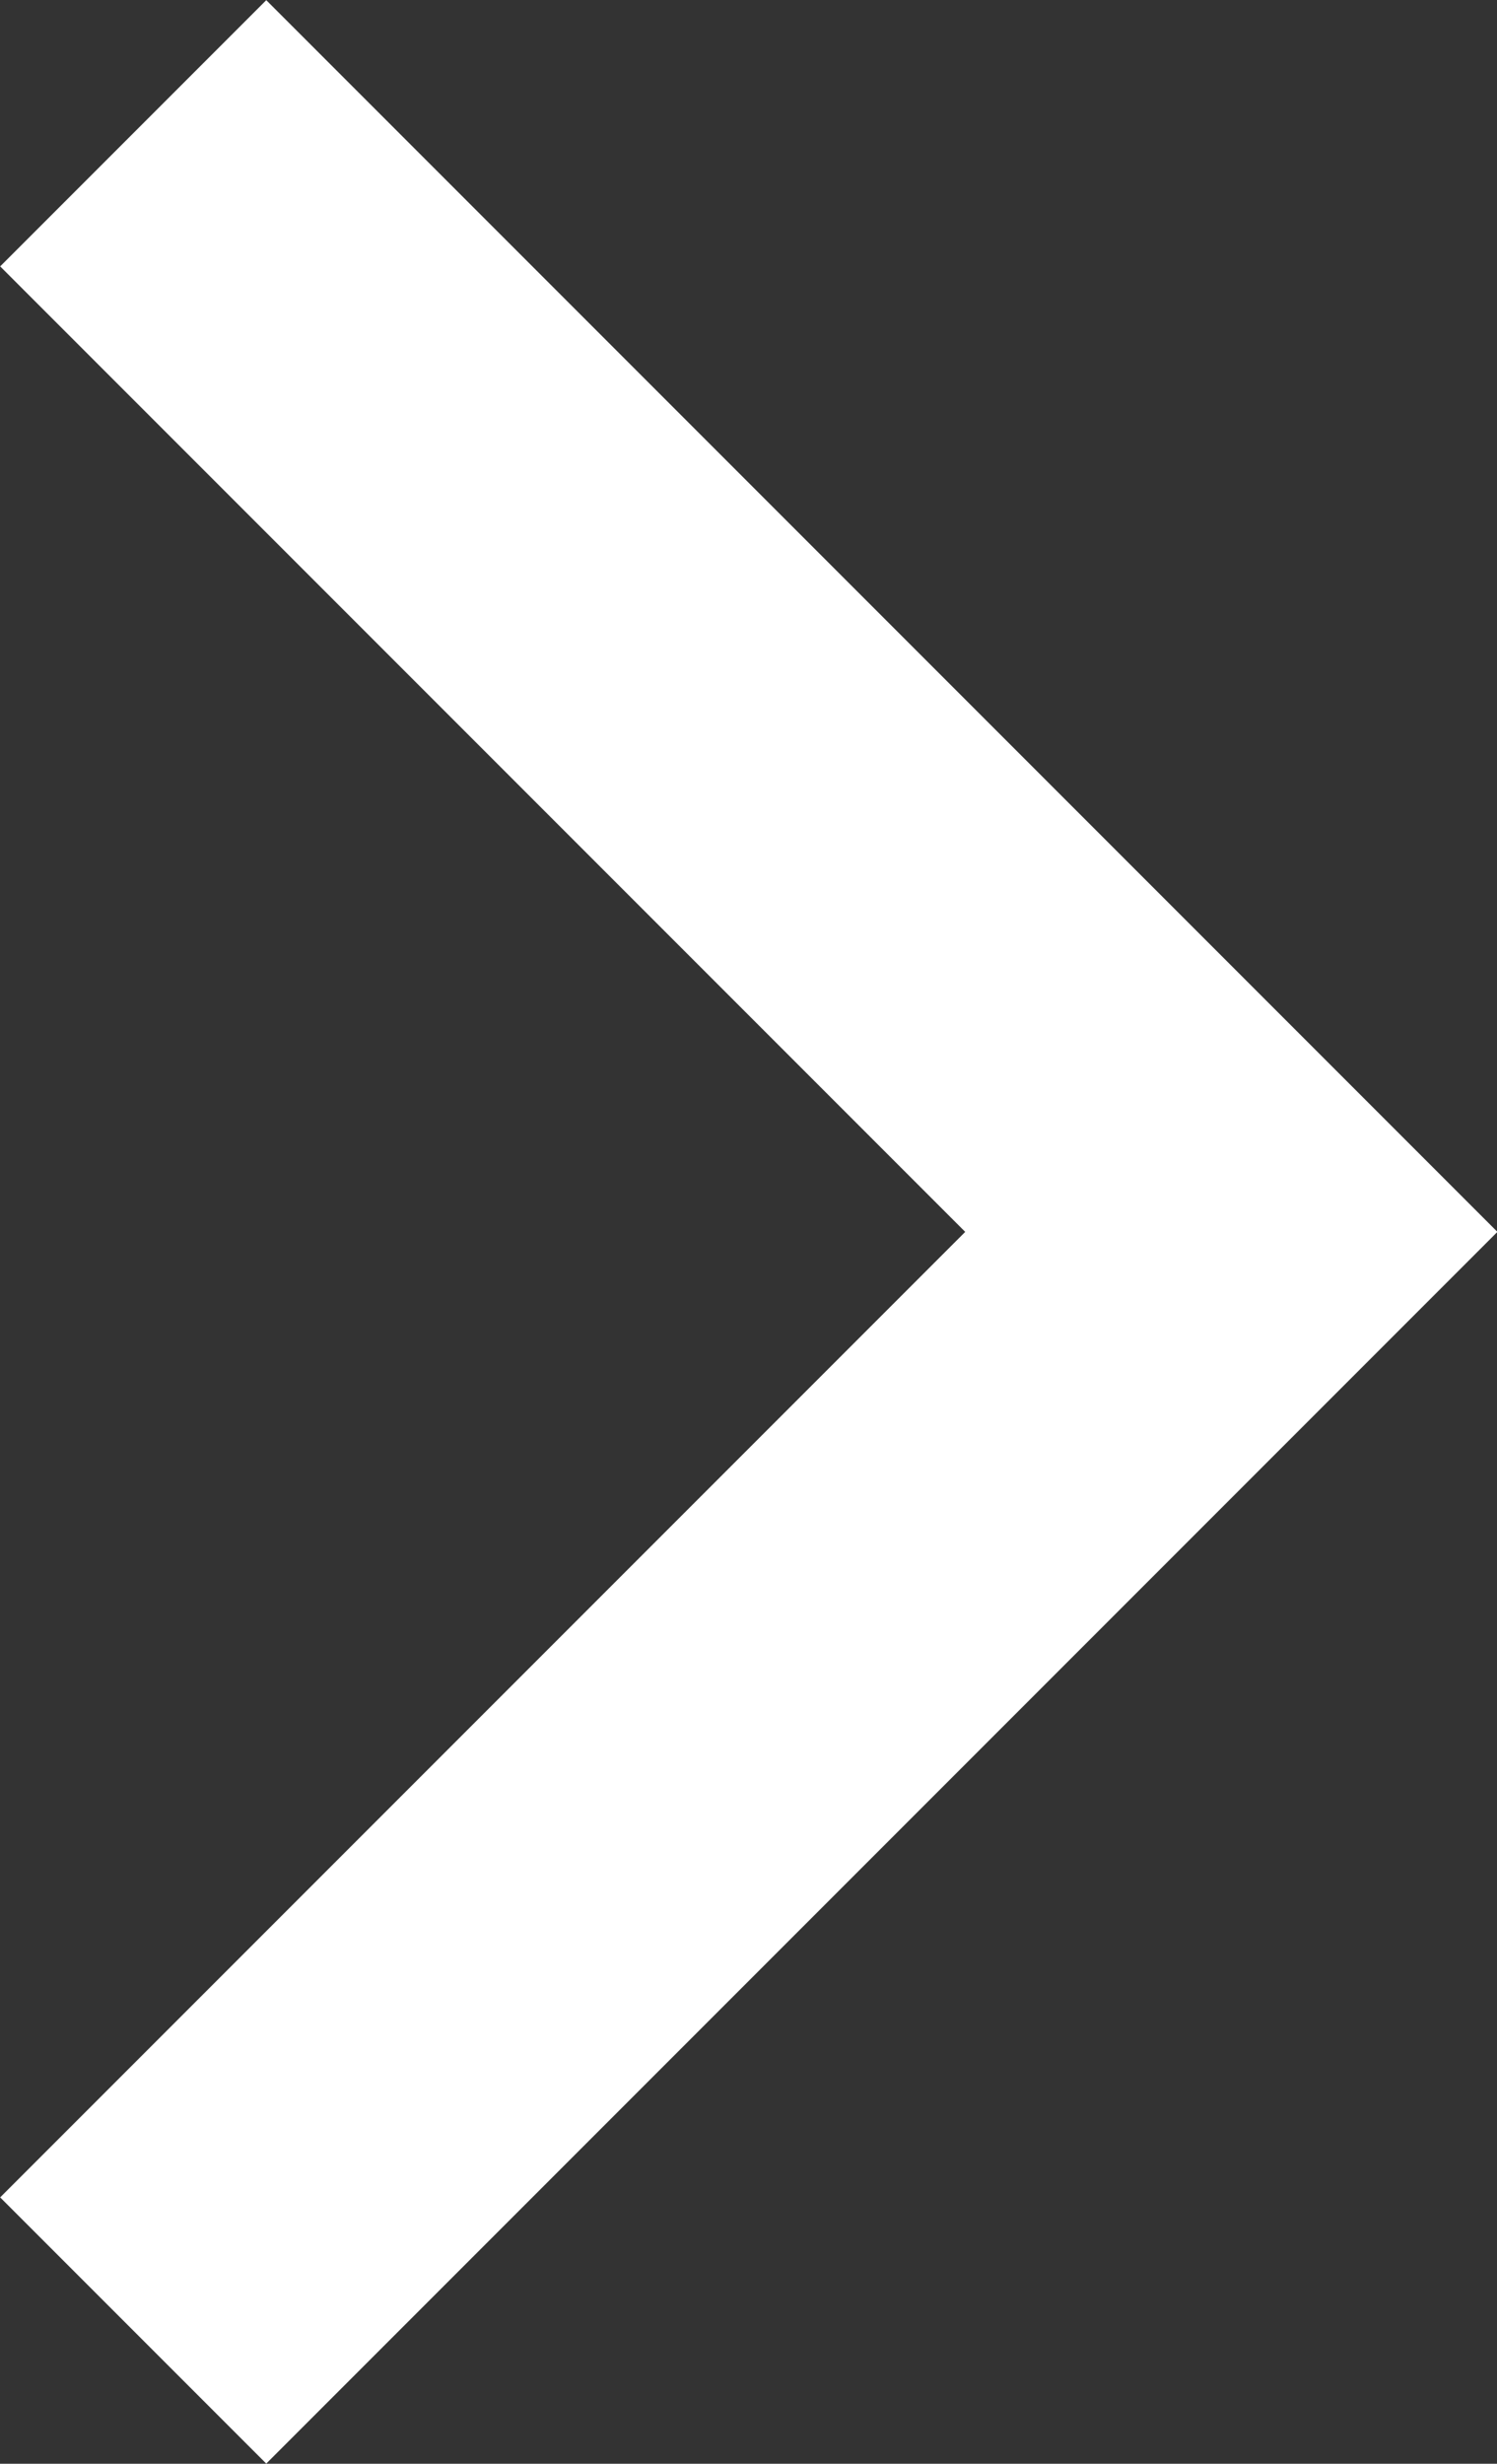 <svg xmlns="http://www.w3.org/2000/svg" viewBox="0 0 19.89 32.72"><rect x="0" y="0" width="19.89" height="32.72" fill="#333333" stroke="none"/><defs><style>.cls-1{fill:none;stroke:#fff;stroke-miterlimit:10;stroke-width:5px;}</style></defs><title>icon_icon_arrowR_w</title><g id="レイヤー_2" data-name="レイヤー 2"><g id="本体"><polyline class="cls-1" points="1.77 1.77 16.36 16.36 1.77 30.95"/></g></g></svg>